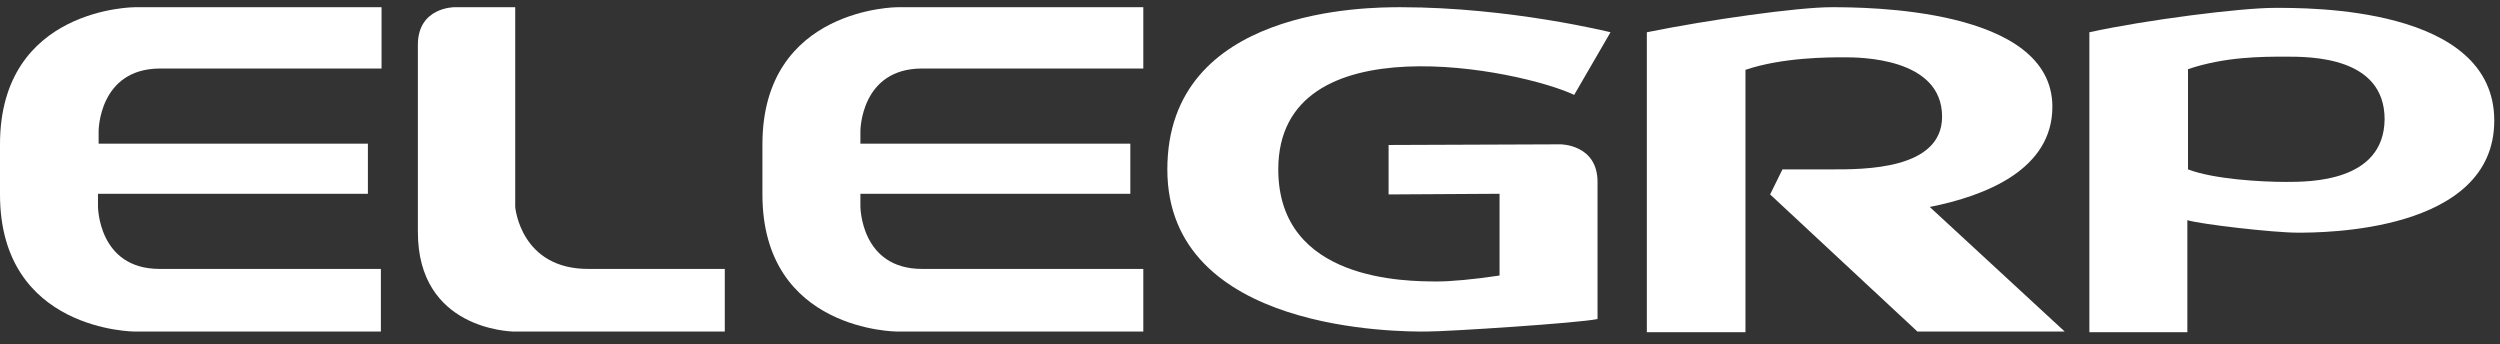 <svg width="167" height="23" viewBox="0 0 167 23" fill="none" xmlns="http://www.w3.org/2000/svg">
<rect x="0" y="0" width="167" height="23" fill="#333333" stroke="none"/>
<path d="M50.93 9.641C50.93 11.007 50.93 12.68 50.93 12.988C50.93 22.148 59.945 22.148 59.945 22.148H76.373V17.964H61.593C57.475 17.964 57.475 13.781 57.475 13.781V12.944H75.506V9.597H57.475V8.761C57.475 8.761 57.475 4.577 61.593 4.577H76.373V0.482H59.945C59.989 0.482 50.93 0.482 50.93 9.641Z" fill="white"/>
<path d="M151.924 0.526C149.713 0.526 143.385 1.318 139.57 2.155V22.192H146.115V14.706C146.939 14.97 151.837 15.542 153.484 15.542C155.131 15.542 166.617 15.542 166.617 8.056C166.617 0.394 154.134 0.526 151.924 0.526ZM152.704 12.152C151.057 12.152 147.893 11.975 146.159 11.315C146.159 11.315 146.159 5.458 146.159 4.621C148.629 3.784 151.1 3.784 152.704 3.784C154.351 3.784 159.292 3.784 159.292 7.968C159.249 12.152 154.308 12.152 152.704 12.152Z" fill="white"/>
<path d="M137.099 7.131C137.099 0.482 124.529 0.482 122.319 0.482C120.108 0.482 114.127 1.318 110.009 2.155V22.192H116.597V4.665C119.068 3.828 122.145 3.828 123.186 3.828C124.183 3.828 129.731 3.828 129.731 7.792C129.731 11.359 124.443 11.315 122.362 11.315C121.018 11.315 119.068 11.315 119.068 11.315L118.244 12.988L128.084 22.148H137.923L128.907 13.825C132.678 13.076 137.099 11.315 137.099 7.131Z" fill="white"/>
<path d="M105.155 6.339C107.582 2.155 107.582 2.155 107.582 2.155C107.582 2.155 100.864 0.482 93.582 0.482C91.371 0.482 77.978 0.482 77.978 11.315C77.978 22.236 93.582 22.148 95.229 22.148C96.746 22.148 105.501 21.575 106.715 21.311V12.151C106.715 9.641 104.244 9.641 104.244 9.641L92.758 9.685V12.988L100.17 12.944V18.405C98.436 18.669 96.876 18.801 96.052 18.801C93.928 18.801 85.389 18.801 85.389 11.315C85.389 1.318 101.644 4.665 105.155 6.339Z" fill="white"/>
<path d="M34.416 13.825V0.482H30.341C30.341 0.482 27.914 0.482 27.914 2.992C27.914 2.992 27.914 8.849 27.914 15.498C27.914 21.972 34.026 22.148 34.372 22.148H48.416V17.964H39.357C34.763 18.008 34.416 13.825 34.416 13.825Z" fill="white"/>
<path d="M0 9.641C0 11.007 0 12.68 0 12.988C0 22.148 9.016 22.148 9.016 22.148H25.443V17.964H10.663C6.545 17.964 6.545 13.781 6.545 13.781V12.944H24.576V9.597H6.588V8.761C6.588 8.761 6.588 4.577 10.706 4.577H25.487V0.482H9.016C9.016 0.482 0 0.482 0 9.641Z" fill="white"/>
</svg>
